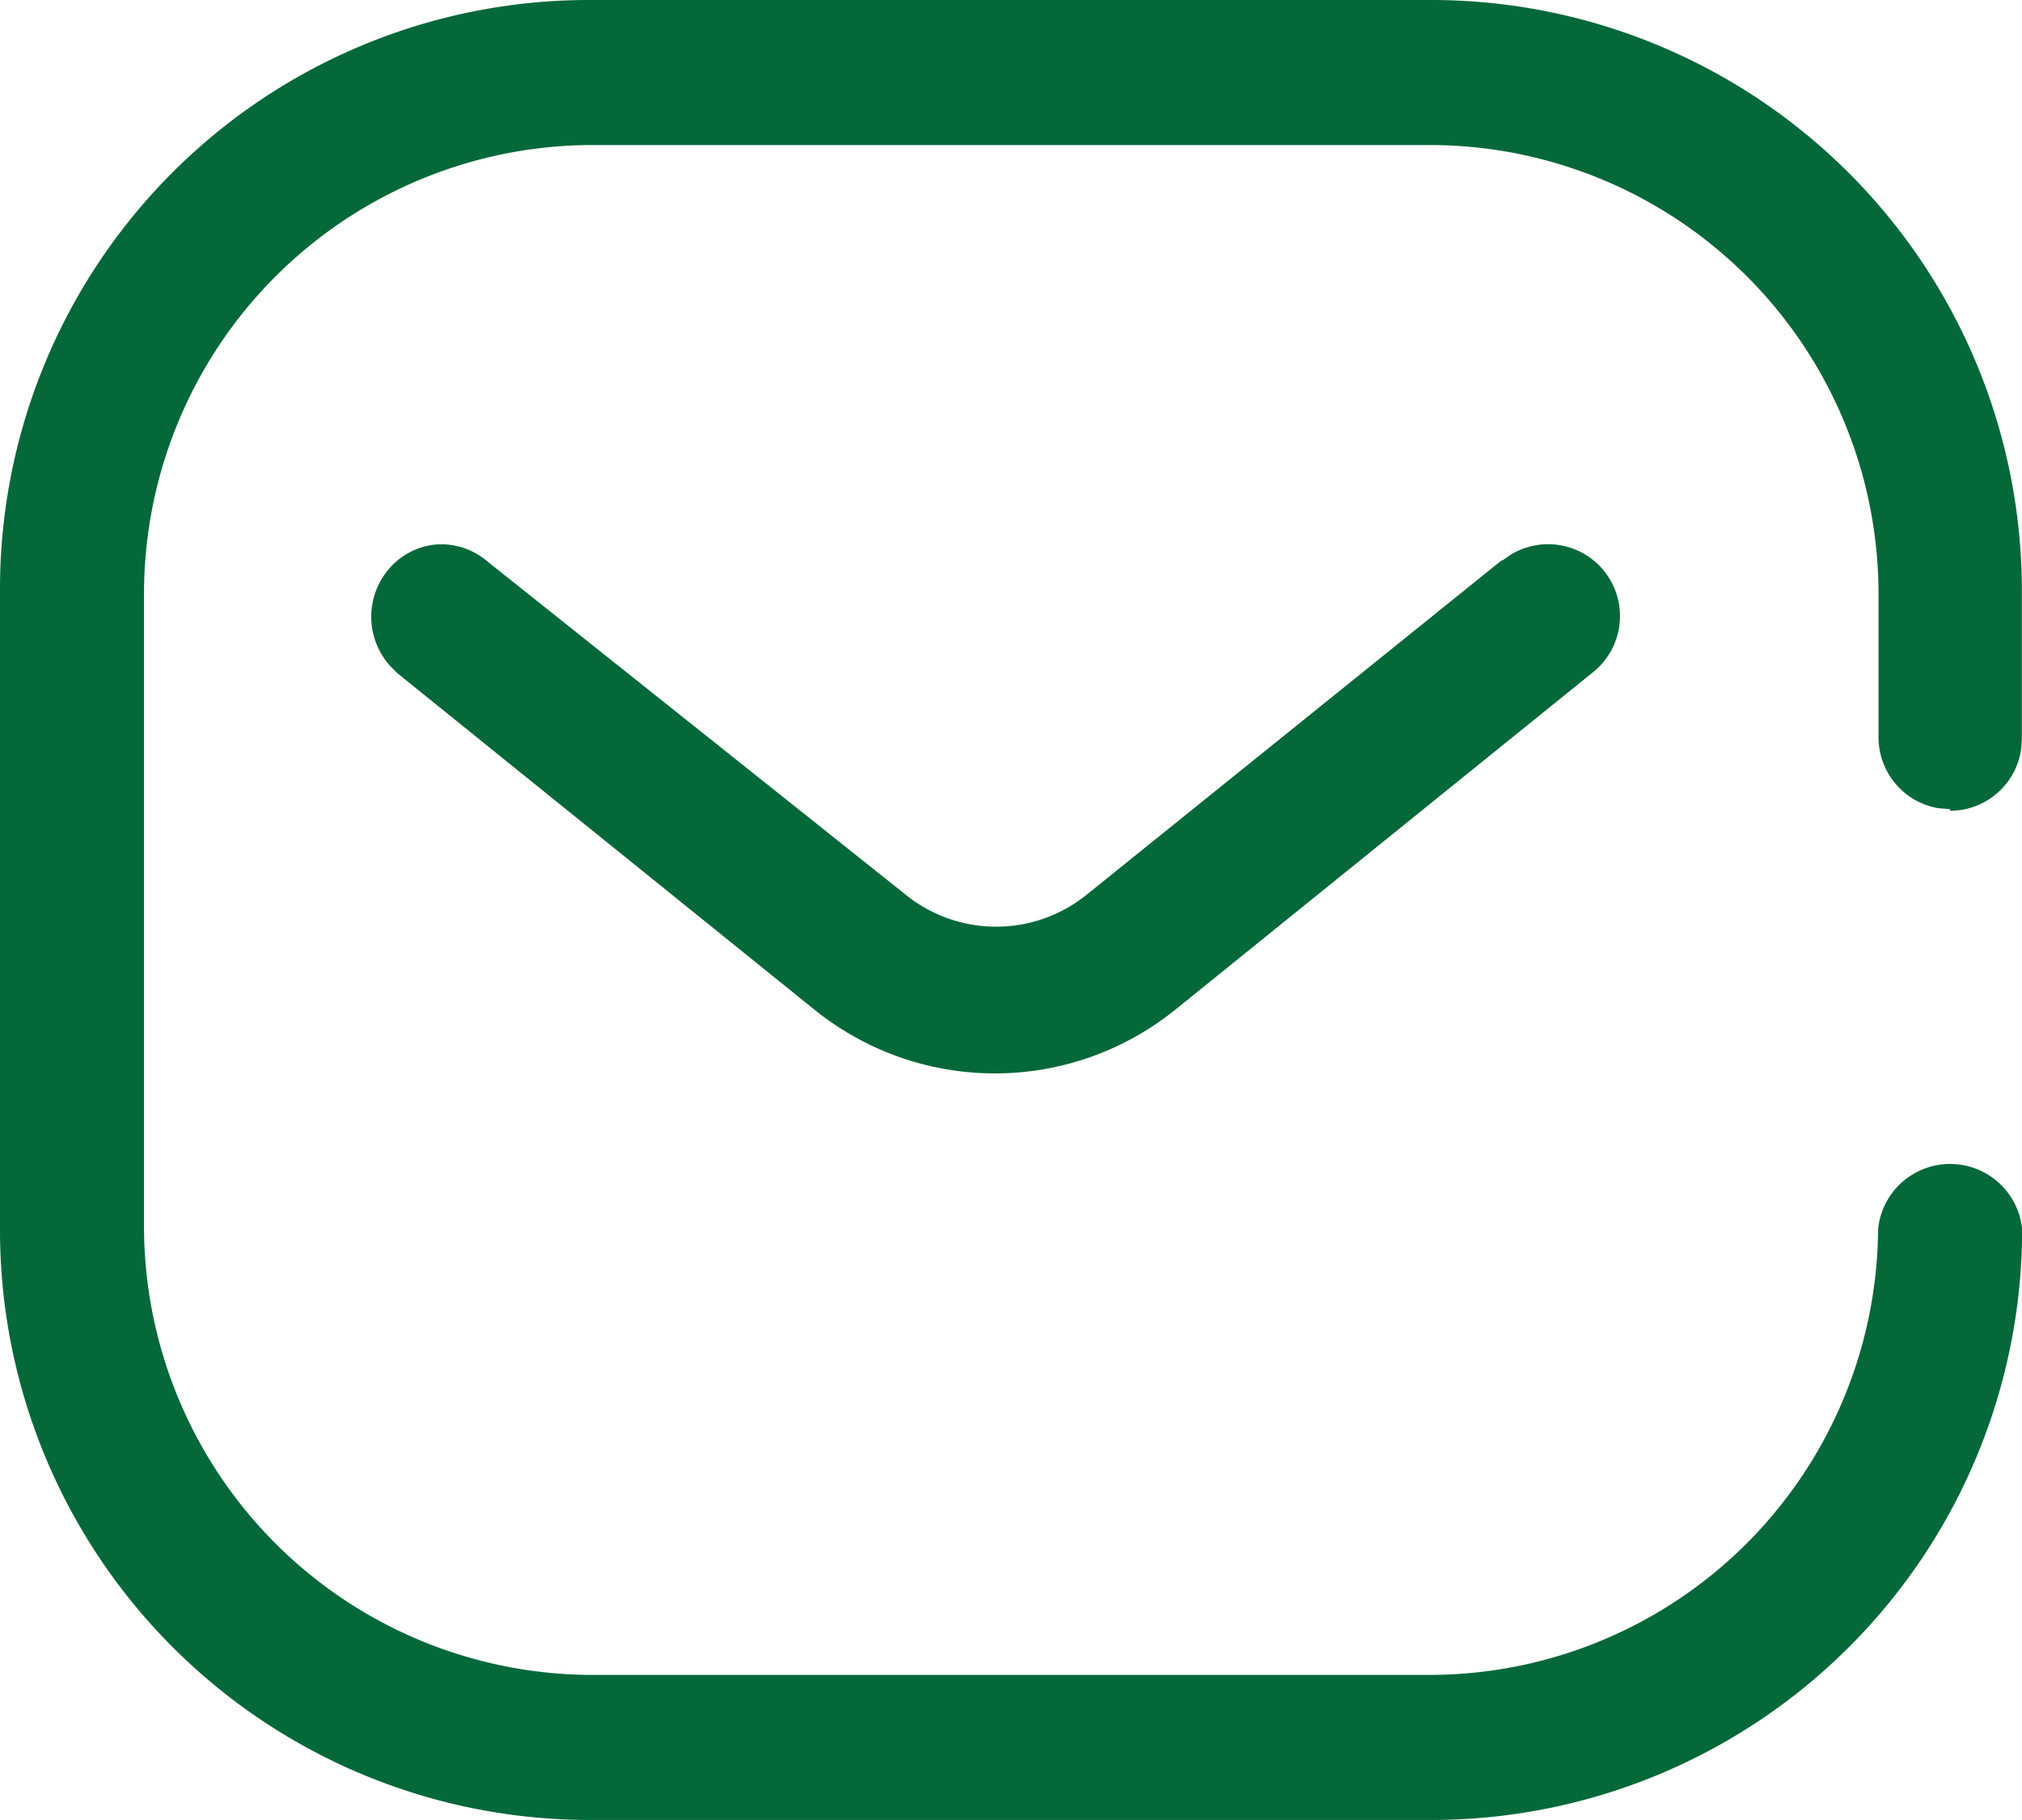 <svg height="14" viewBox="0 0 15.556 14" width="15.556" xmlns="http://www.w3.org/2000/svg"><path d="M11.042 0a4.544 4.544 0 0 1 4.513 4.547v1.136l-.005.075a.552.552 0 0 1-.545.479L15 6.224l-.087-.007a.549.549 0 0 1-.3-.155.557.557 0 0 1-.161-.392V4.547a3.453 3.453 0 0 0-3.406-3.431H4.513a3.453 3.453 0 0 0-3.405 3.431v4.906a3.453 3.453 0 0 0 3.406 3.431h6.529a3.453 3.453 0 0 0 3.406-3.431.557.557 0 0 1 1.108 0A4.544 4.544 0 0 1 11.042 14H4.513A4.537 4.537 0 0 1 0 9.453V4.547A4.53 4.53 0 0 1 4.513 0zM3.34 4.19a.541.541 0 0 1 .4.121l3.236 2.578a1.108 1.108 0 0 0 1.376 0l3.2-2.578h.007l.067-.046a.553.553 0 0 1 .621.913l-3.2 2.585a2.21 2.21 0 0 1-2.786 0L3.055 5.177 3 5.121a.565.565 0 0 1-.023-.726.542.542 0 0 1 .363-.205z" fill="#056839"/></svg>